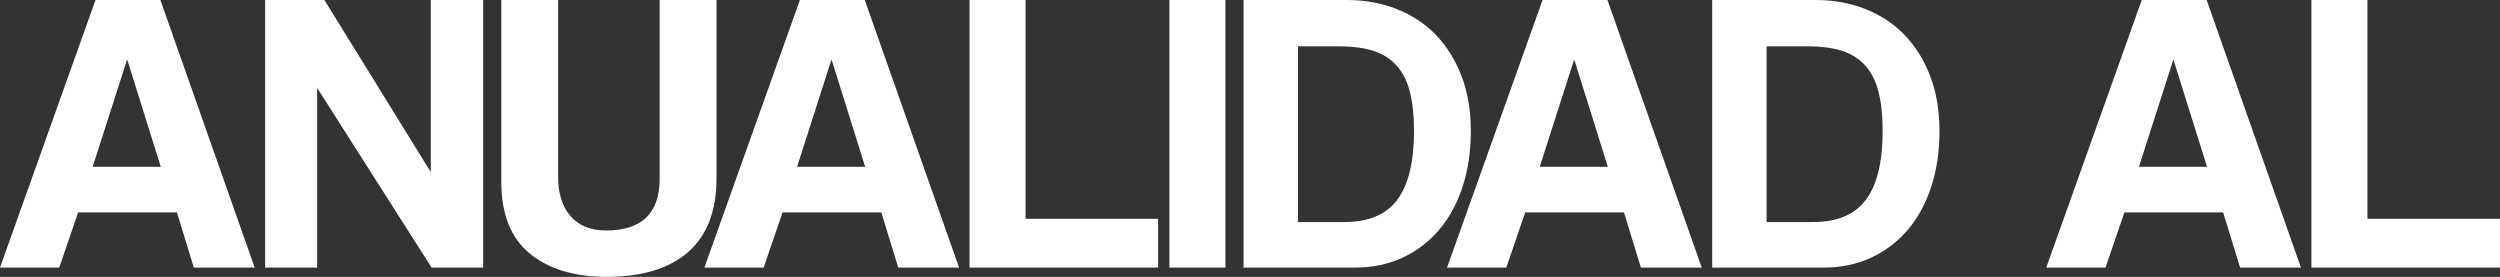 <!-- Generator: Adobe Illustrator 22.1.0, SVG Export Plug-In  -->
<svg version="1.1"
	 xmlns="http://www.w3.org/2000/svg" xmlns:xlink="http://www.w3.org/1999/xlink" xmlns:a="http://ns.adobe.com/AdobeSVGViewerExtensions/3.0/"
	 x="0px" y="0px" width="1047.757px" height="116.026px" viewBox="0 0 1047.757 116.026"
	 style="enable-background:new 0 0 1047.757 116.026;" xml:space="preserve">
<rect x="0" y="0" width="1047.757" height="116.026" fill="#333333" stroke="none"/>
<style type="text/css">
	.st0{fill:#FFFFFF;}
</style>
<defs>
</defs>
<g>
	<path class="st0" d="M81.234,112.141l-7.094-23.137H32.764l-7.937,23.137H0L40.027,0h27.191l39.518,112.141H81.234z M53.368,25.165
		h-0.169L38.844,69.92h28.541L53.368,25.165z"/>
	<path class="st0" d="M180.876,112.141L132.91,36.818v75.324h-21.785V0h24.825l44.588,72.115V0h21.954v112.141H180.876z"/>
	<path class="st0" d="M276.465,0h23.813v74.817c0,13.626-3.964,23.898-11.885,30.823c-7.923,6.923-19.301,10.386-34.134,10.386
		c-13.602,0-24.363-3.268-32.283-9.796c-7.923-6.528-11.883-16.552-11.883-30.062V0h23.813v73.974
		c0,7.092,1.743,12.638,5.235,16.635c3.488,3.997,8.444,5.994,14.862,5.994c14.974,0,22.463-7.261,22.463-21.787V0z"/>
	<path class="st0" d="M376.447,112.141l-7.094-23.137h-41.377l-7.937,23.137h-24.827L335.239,0h27.191l39.518,112.141H376.447z
		 M348.58,25.165h-0.169L334.056,69.92h28.541L348.58,25.165z"/>
	<path class="st0" d="M406.337,112.141V0h23.475v91.706h55.565v20.435H406.337z"/>
	<path class="st0" d="M490.103,112.141V0h23.475v112.141H490.103z"/>
	<path class="st0" d="M521.176,112.141V0h43.327c7.528,0,14.495,1.266,20.901,3.799c6.408,2.535,11.887,6.165,16.438,10.893
		c4.553,4.73,8.12,10.472,10.706,17.228c2.586,6.754,3.879,14.412,3.879,22.968c0,8.558-1.152,16.356-3.457,23.391
		c-2.303,7.037-5.591,13.062-9.861,18.071c-4.272,5.011-9.387,8.896-15.342,11.653c-5.958,2.759-12.53,4.137-19.722,4.137H521.176z
		 M563.398,93.056c10.244,0,17.674-3.15,22.292-9.458c4.616-6.304,6.925-15.874,6.925-28.71c0-6.304-0.564-11.708-1.688-16.214
		c-1.128-4.502-2.956-8.189-5.49-11.06c-2.533-2.873-5.77-4.954-9.71-6.249c-3.944-1.293-8.727-1.942-14.357-1.942h-17.395v73.633
		H563.398z"/>
	<path class="st0" d="M687.697,112.141l-7.094-23.137h-41.377l-7.937,23.137h-24.827L646.49,0h27.191l39.518,112.141H687.697z
		 M659.831,25.165h-0.169L645.307,69.92h28.541L659.831,25.165z"/>
	<path class="st0" d="M717.588,112.141V0h43.327c7.528,0,14.495,1.266,20.901,3.799c6.408,2.535,11.887,6.165,16.438,10.893
		c4.553,4.73,8.12,10.472,10.706,17.228c2.586,6.754,3.879,14.412,3.879,22.968c0,8.558-1.152,16.356-3.457,23.391
		c-2.303,7.037-5.591,13.062-9.861,18.071c-4.272,5.011-9.387,8.896-15.342,11.653c-5.958,2.759-12.531,4.137-19.722,4.137H717.588z
		 M759.81,93.056c10.244,0,17.674-3.15,22.292-9.458c4.616-6.304,6.925-15.874,6.925-28.71c0-6.304-0.564-11.708-1.688-16.214
		c-1.128-4.502-2.956-8.189-5.489-11.06c-2.533-2.873-5.771-4.954-9.71-6.249c-3.944-1.293-8.727-1.942-14.357-1.942h-17.395v73.633
		H759.81z"/>
	<path class="st0" d="M938.827,112.141l-7.094-23.137h-41.377l-7.937,23.137h-24.827L897.619,0h27.191l39.518,112.141H938.827z
		 M910.96,25.165h-0.169L896.436,69.92h28.541L910.96,25.165z"/>
	<path class="st0" d="M968.717,112.141V0h23.475v91.706h55.565v20.435H968.717z"/>
</g>
</svg>